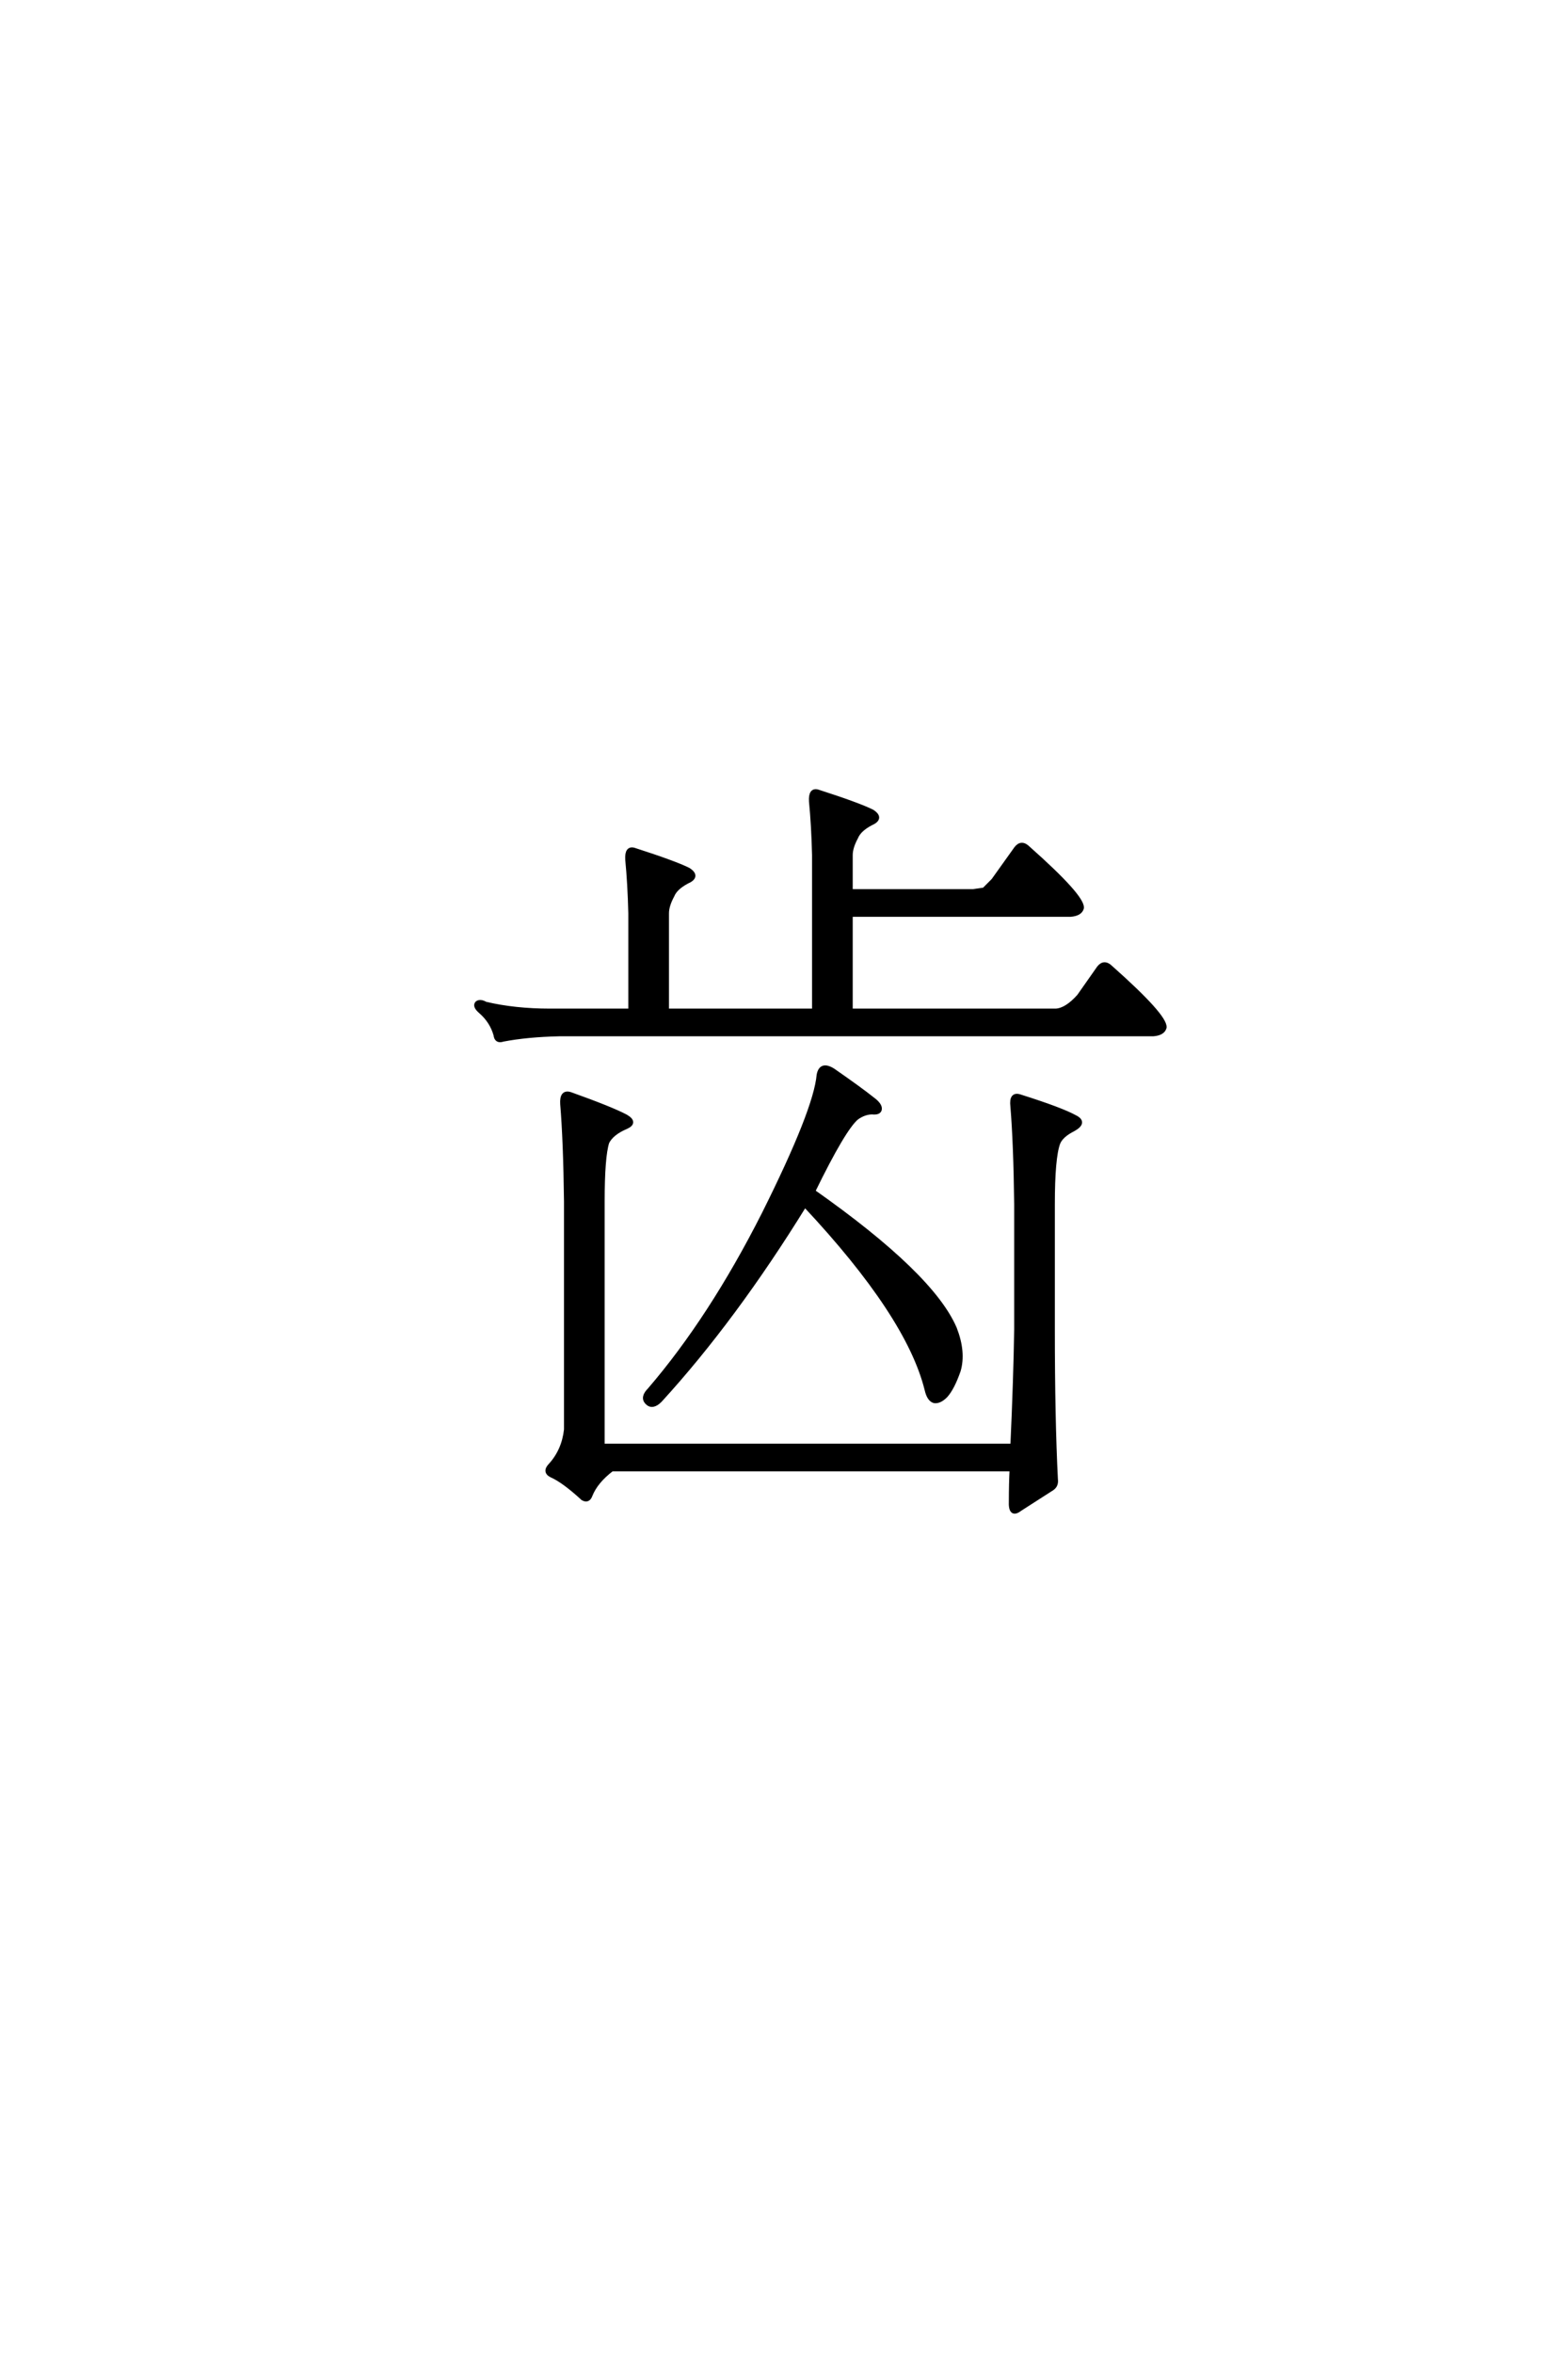<?xml version='1.0' encoding='UTF-8'?>
<!DOCTYPE svg PUBLIC "-//W3C//DTD SVG 1.0//EN"
"http://www.w3.org/TR/2001/REC-SVG-20010904/DTD/svg10.dtd">

<svg xmlns='http://www.w3.org/2000/svg' version='1.0' width='40.0' height='60.0'>

 <g transform='scale(0.1 -0.1) translate(110.0 -370.0)'>
  <path d='M159.375 112.312
Q162.109 112.5 165.234 116.016
L170.312 123.25
Q171.688 125 173.438 123.25
Q187.312 110.938 187.109 108.016
Q186.719 106.453 184.188 106.25
L32.625 106.25
Q24.422 106.062 18.359 104.891
Q16.609 104.297 16.406 106.062
Q15.438 109.578 12.5 112.109
Q10.938 113.484 11.719 114.266
Q12.5 114.844 13.875 114.062
Q21.297 112.312 30.281 112.312
L50.781 112.312
L50.781 137.109
Q50.594 144.734 50 150.781
Q49.812 153.906 51.766 153.328
Q62.109 150 65.625 148.25
Q68.359 146.484 65.234 145.125
Q62.312 143.562 61.531 141.609
Q60.156 139.062 60.156 137.109
L60.156 112.312
L97.656 112.312
L97.656 151.953
Q97.469 159.578 96.875 165.625
Q96.688 168.75 98.641 168.172
Q108.984 164.844 112.5 163.094
Q115.234 161.328 112.109 159.969
Q109.188 158.406 108.406 156.453
Q107.031 153.906 107.031 151.953
L107.031 142.781
L138.281 142.781
Q139.656 142.969 141.016 143.172
Q142 144.141 143.359 145.516
L149.219 153.719
Q150.594 155.469 152.344 153.719
Q166.219 141.406 166.016 138.484
Q165.625 136.922 163.094 136.719
L107.031 136.719
L107.031 112.312
L159.375 112.312
L159.375 112.312
M148.25 1.375
Q149.031 18.562 149.219 31.062
L149.219 62.891
Q149.031 78.516 148.25 87.891
Q147.859 91.219 150.203 90.438
Q160.75 87.109 164.266 85.156
Q167 83.797 163.875 82.031
Q160.75 80.469 159.969 78.516
Q158.594 74.812 158.594 62.891
L158.594 31.062
Q158.594 8.203 159.375 -7.234
Q159.578 -8.797 158.406 -9.578
Q155.672 -11.328 150.203 -14.844
Q147.656 -16.797 147.859 -12.703
Q147.859 -8.406 148.047 -4.688
L46.094 -4.688
Q42 -7.812 40.625 -11.328
Q40.047 -12.891 38.672 -12.109
Q33.797 -7.625 30.672 -6.25
Q28.719 -5.281 30.469 -3.516
Q33.797 0.203 34.375 5.469
L34.375 63.672
Q34.188 79.109 33.406 88.484
Q33.203 91.797 35.547 91.016
Q45.906 87.312 49.609 85.359
Q52.344 83.797 49.812 82.625
Q46.094 81.062 44.922 78.719
Q43.75 75 43.75 63.672
L43.75 1.375
L148.25 1.375
L148.25 1.375
M97.469 66.219
Q127.734 44.922 133.594 31.25
Q135.938 25.203 134.578 20.516
Q133.016 16.016 131.25 14.062
Q129.688 12.5 128.328 12.703
Q126.953 13.094 126.375 15.625
Q121.688 34.578 95.312 62.703
Q77.344 33.594 58.406 12.891
Q56.453 10.938 55.078 12.312
Q53.719 13.672 55.672 15.625
Q71.297 33.797 84.766 60.359
Q98.047 86.922 98.828 95.906
Q99.422 99.031 102.547 97.078
Q109.578 92.188 112.5 89.844
Q114.656 88.281 114.453 87.109
Q114.266 86.141 112.5 86.328
Q110.547 86.328 108.594 84.969
Q105.281 82.234 97.469 66.219
' style='fill: #000000; stroke: #000000'/>
 </g>
</svg>
